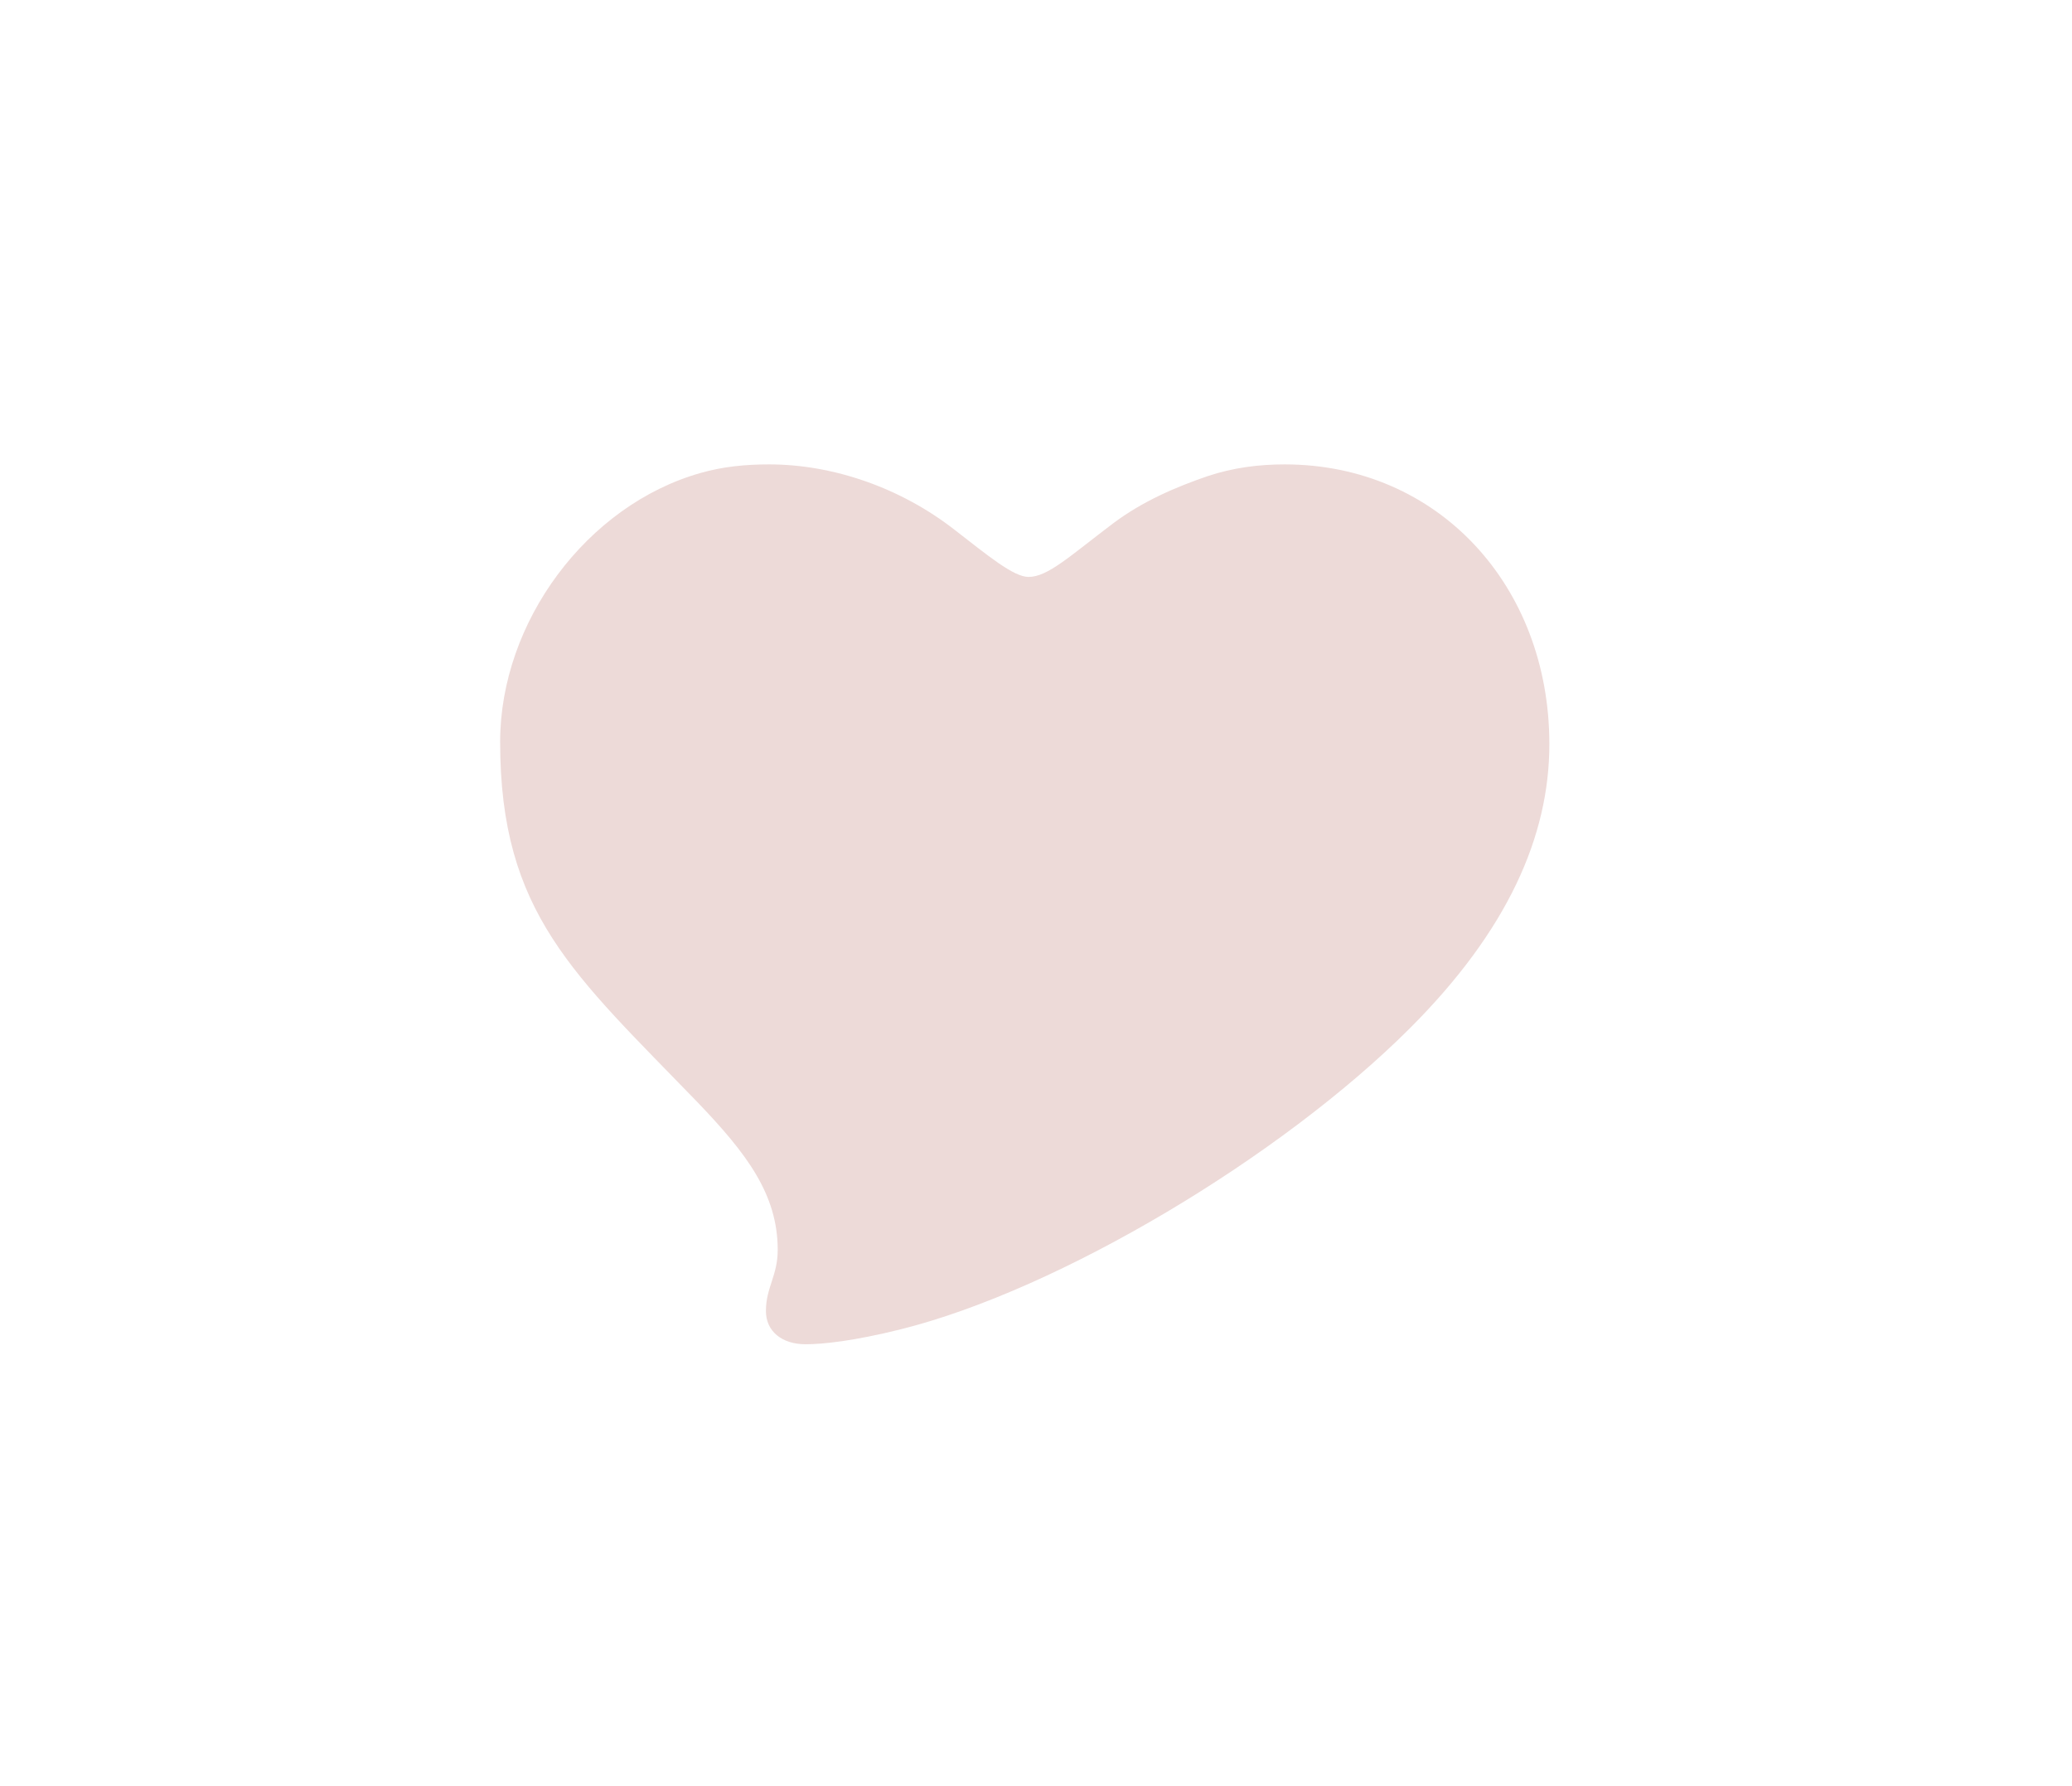 <?xml version="1.0" encoding="UTF-8"?> <svg xmlns="http://www.w3.org/2000/svg" width="58" height="50" viewBox="0 0 58 50" fill="none"><path d="M22.55 37.63C21.89 37.63 21.44 37.27 21.44 36.7C21.44 36.04 21.77 35.71 21.77 34.99C21.77 33.43 20.9 32.29 19.52 30.85C16.07 27.28 14 25.57 14 20.77C14 17.41 16.43 14.14 19.61 13.24C20.24 13.06 20.87 13 21.53 13C23.33 13 25.22 13.66 26.72 14.83C27.65 15.55 28.37 16.15 28.79 16.15C29.33 16.15 29.93 15.58 31.16 14.65C32 14.02 32.93 13.63 33.8 13.33C34.52 13.09 35.24 13 35.96 13C40.25 13 43.37 16.39 43.37 20.83C43.37 23.41 42.2 26.05 39.47 28.78C35.87 32.38 29.66 36.1 25.22 37.21C23.9 37.54 23.03 37.63 22.55 37.63Z" fill="#EDDAD8"></path></svg> 